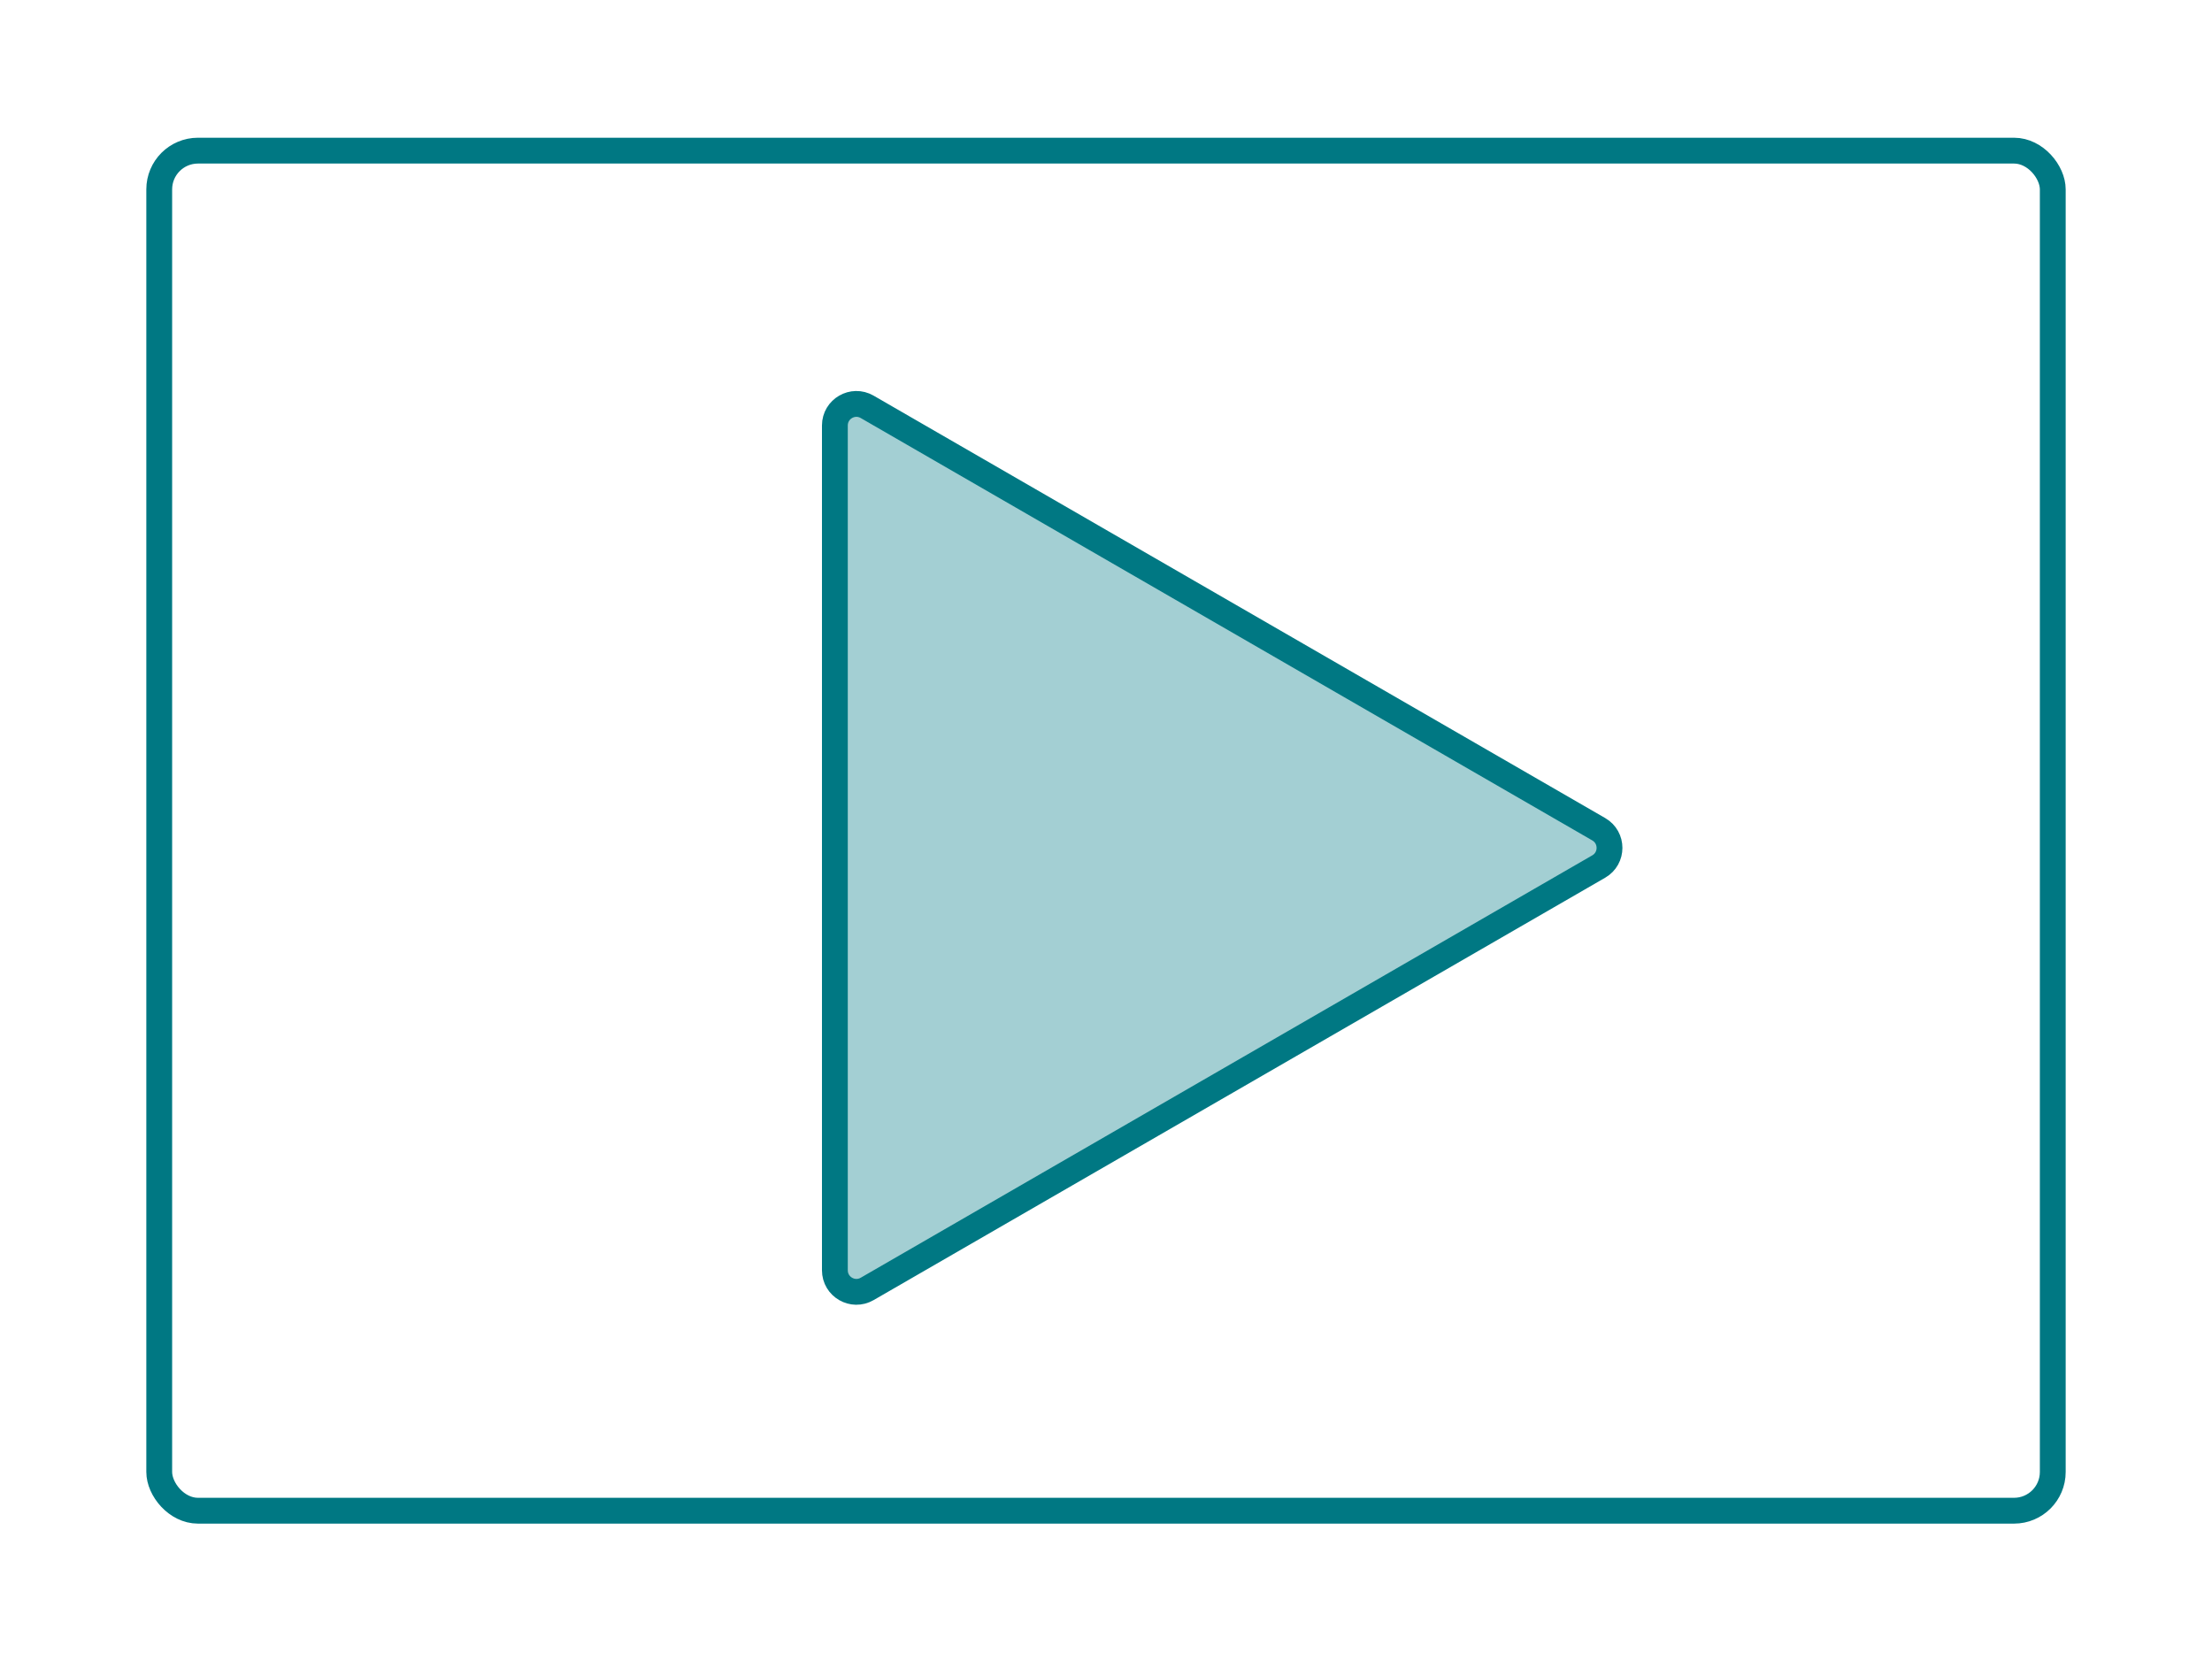 <?xml version="1.0" encoding="UTF-8"?> <svg xmlns="http://www.w3.org/2000/svg" width="257" height="192" viewBox="0 0 257 192" fill="none"><path d="M185.75 96.334C187.416 97.296 187.416 99.702 185.75 100.664L100.75 149.736C99.083 150.698 97 149.496 97 147.571V49.426C97 47.502 99.083 46.299 100.75 47.262L185.75 96.334Z" fill="#A3CFD3" stroke="#007883" stroke-width="3"></path><rect x="18.5" y="17.5" width="220" height="158" rx="4.5" stroke="#007883" stroke-width="3"></rect></svg> 